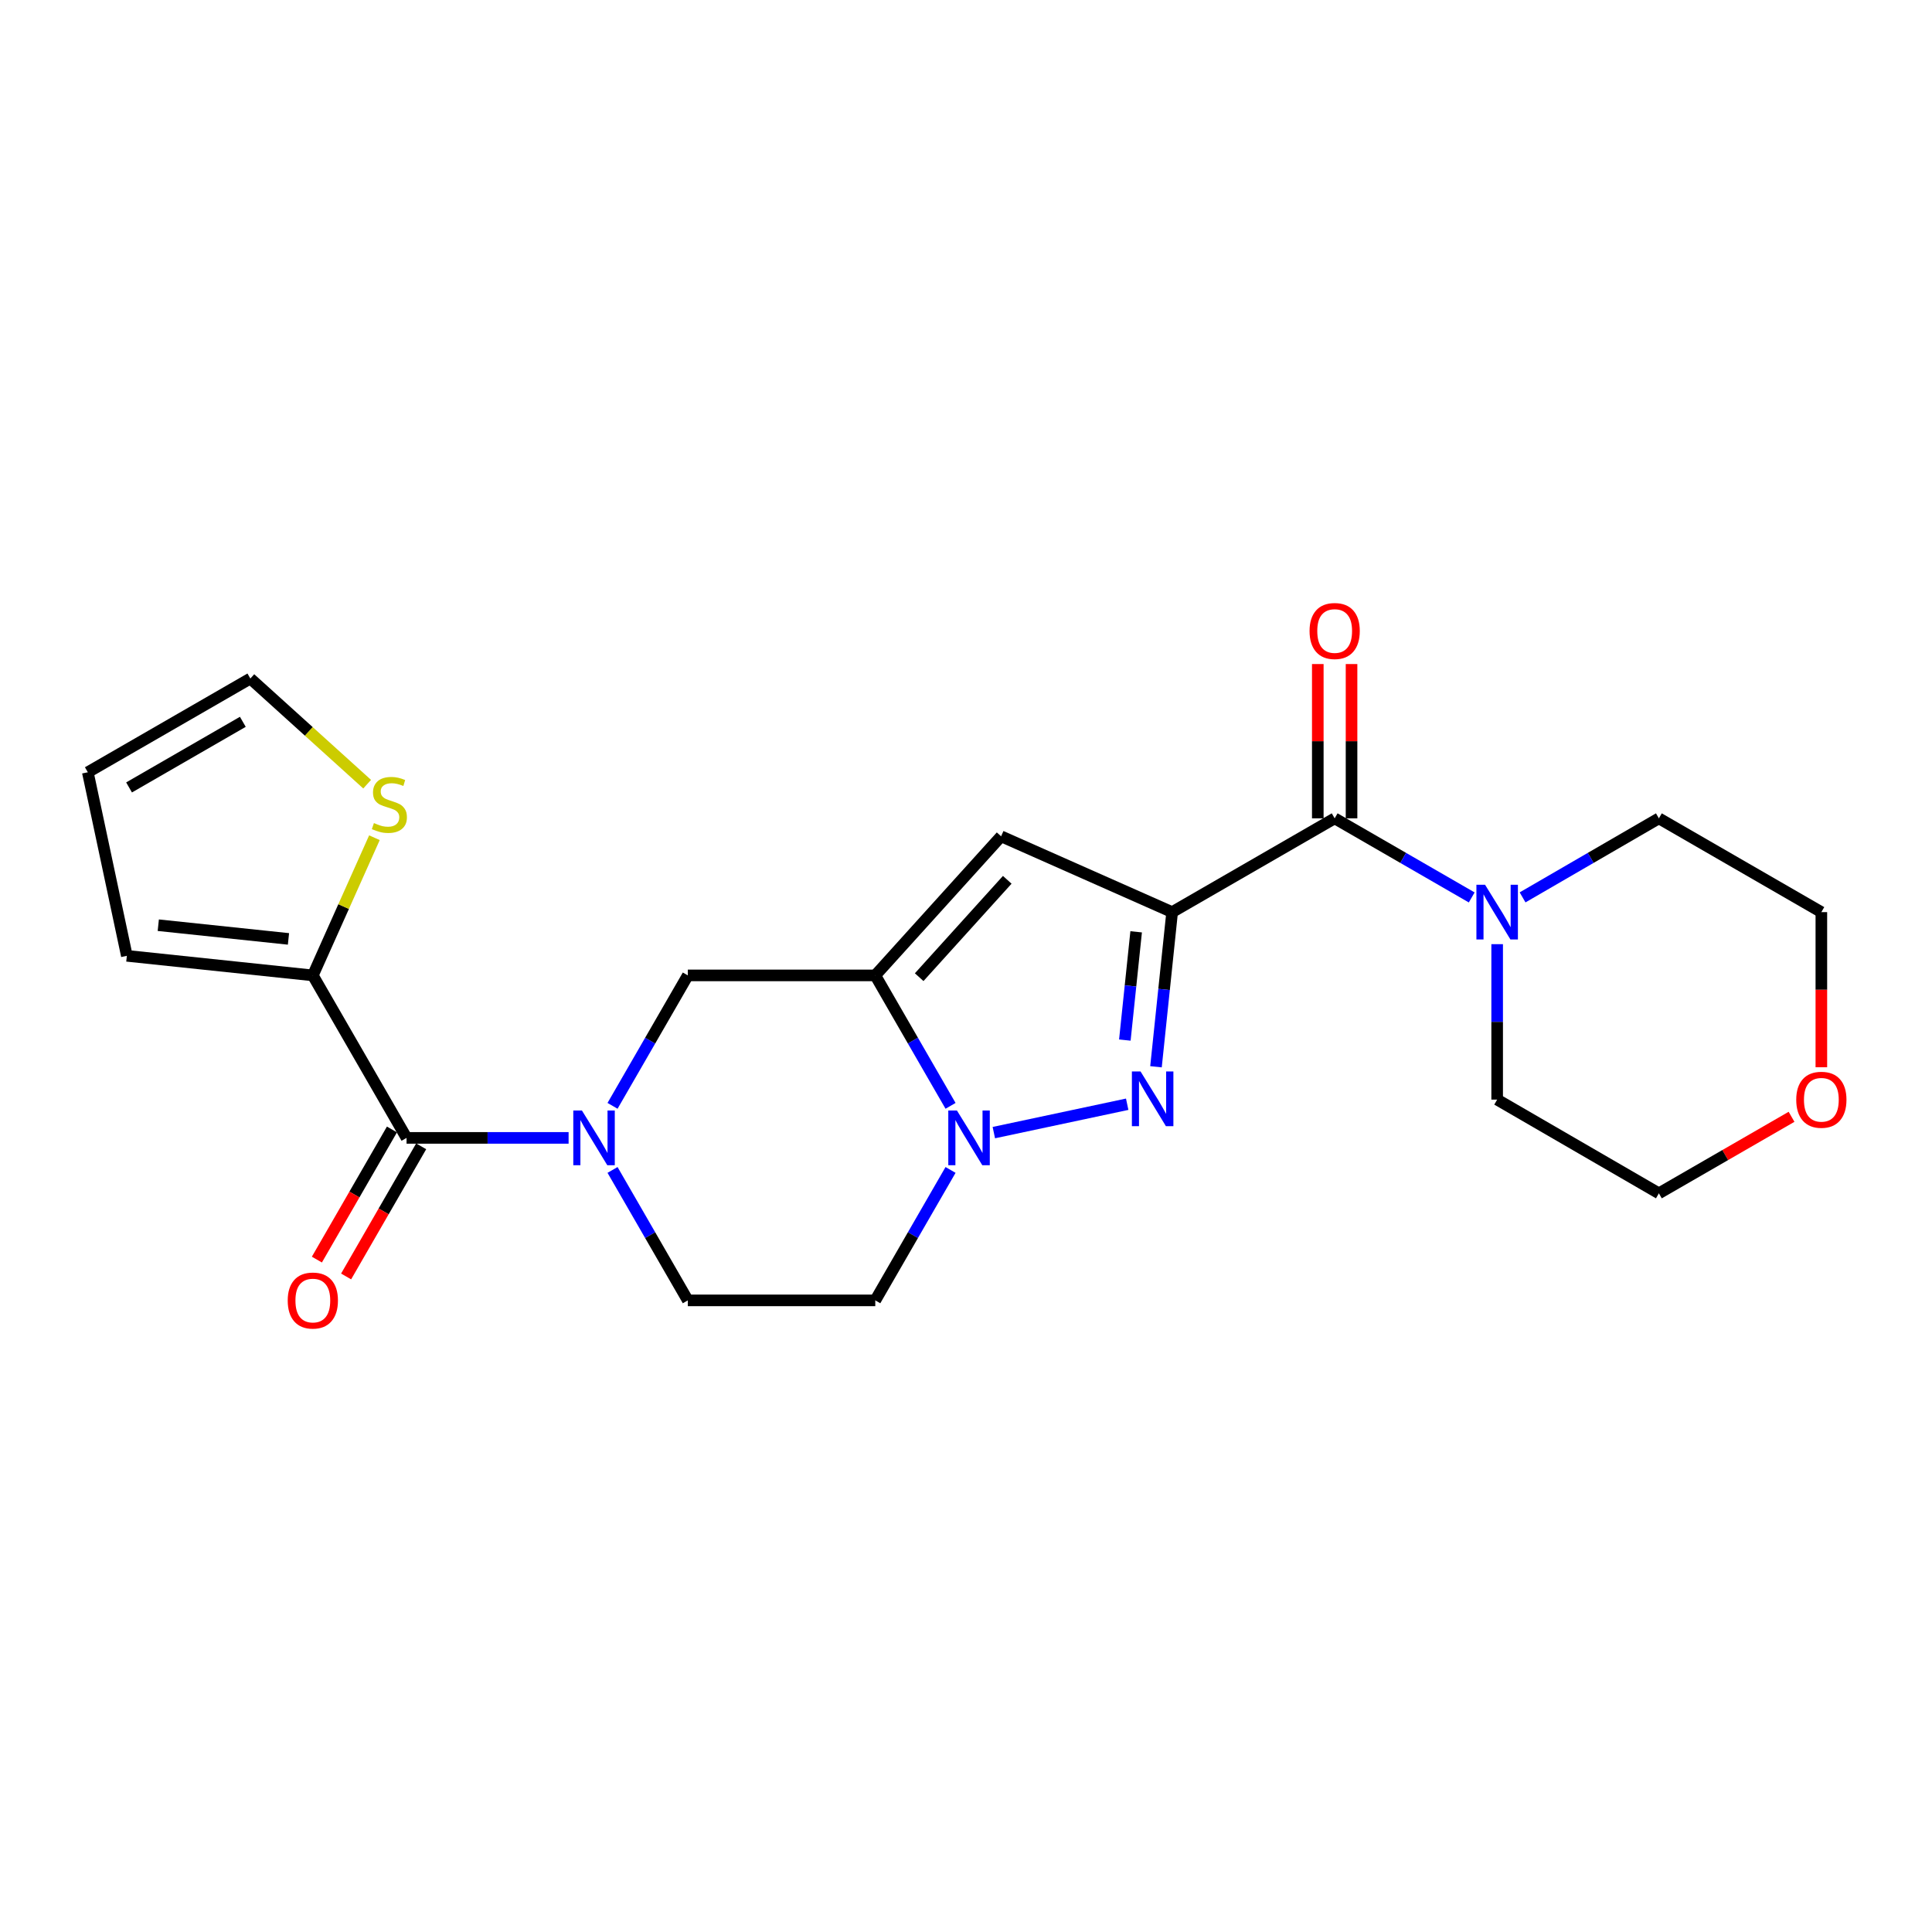 <?xml version='1.0' encoding='iso-8859-1'?>
<svg version='1.1' baseProfile='full'
              xmlns='http://www.w3.org/2000/svg'
                      xmlns:rdkit='http://www.rdkit.org/xml'
                      xmlns:xlink='http://www.w3.org/1999/xlink'
                  xml:space='preserve'
width='1000px' height='1000px' viewBox='0 0 1000 1000'>
<!-- END OF HEADER -->
<rect style='opacity:1.0;fill:#FFFFFF;stroke:none' width='1000' height='1000' x='0' y='0'> </rect>
<path class='bond-0' d='M 606.698,472.114 L 602.518,512.136' style='fill:none;fill-rule:evenodd;stroke:#000000;stroke-width:6px;stroke-linecap:butt;stroke-linejoin:miter;stroke-opacity:1' />
<path class='bond-0' d='M 602.518,512.136 L 598.338,552.158' style='fill:none;fill-rule:evenodd;stroke:#0000FF;stroke-width:6px;stroke-linecap:butt;stroke-linejoin:miter;stroke-opacity:1' />
<path class='bond-0' d='M 588.071,482.307 L 585.145,510.322' style='fill:none;fill-rule:evenodd;stroke:#000000;stroke-width:6px;stroke-linecap:butt;stroke-linejoin:miter;stroke-opacity:1' />
<path class='bond-0' d='M 585.145,510.322 L 582.219,538.337' style='fill:none;fill-rule:evenodd;stroke:#0000FF;stroke-width:6px;stroke-linecap:butt;stroke-linejoin:miter;stroke-opacity:1' />
<path class='bond-3' d='M 606.698,472.114 L 518.168,432.871' style='fill:none;fill-rule:evenodd;stroke:#000000;stroke-width:6px;stroke-linecap:butt;stroke-linejoin:miter;stroke-opacity:1' />
<path class='bond-5' d='M 606.698,472.114 L 690.822,423.575' style='fill:none;fill-rule:evenodd;stroke:#000000;stroke-width:6px;stroke-linecap:butt;stroke-linejoin:miter;stroke-opacity:1' />
<path class='bond-2' d='M 583.436,571.55 L 514.406,586.24' style='fill:none;fill-rule:evenodd;stroke:#0000FF;stroke-width:6px;stroke-linecap:butt;stroke-linejoin:miter;stroke-opacity:1' />
<path class='bond-1' d='M 453.044,504.866 L 518.168,432.871' style='fill:none;fill-rule:evenodd;stroke:#000000;stroke-width:6px;stroke-linecap:butt;stroke-linejoin:miter;stroke-opacity:1' />
<path class='bond-1' d='M 475.766,505.784 L 521.353,455.388' style='fill:none;fill-rule:evenodd;stroke:#000000;stroke-width:6px;stroke-linecap:butt;stroke-linejoin:miter;stroke-opacity:1' />
<path class='bond-7' d='M 453.044,504.866 L 356.013,504.866' style='fill:none;fill-rule:evenodd;stroke:#000000;stroke-width:6px;stroke-linecap:butt;stroke-linejoin:miter;stroke-opacity:1' />
<path class='bond-23' d='M 453.044,504.866 L 472.523,538.624' style='fill:none;fill-rule:evenodd;stroke:#000000;stroke-width:6px;stroke-linecap:butt;stroke-linejoin:miter;stroke-opacity:1' />
<path class='bond-23' d='M 472.523,538.624 L 492.002,572.383' style='fill:none;fill-rule:evenodd;stroke:#0000FF;stroke-width:6px;stroke-linecap:butt;stroke-linejoin:miter;stroke-opacity:1' />
<path class='bond-10' d='M 492.002,605.558 L 472.523,639.317' style='fill:none;fill-rule:evenodd;stroke:#0000FF;stroke-width:6px;stroke-linecap:butt;stroke-linejoin:miter;stroke-opacity:1' />
<path class='bond-10' d='M 472.523,639.317 L 453.044,673.075' style='fill:none;fill-rule:evenodd;stroke:#000000;stroke-width:6px;stroke-linecap:butt;stroke-linejoin:miter;stroke-opacity:1' />
<path class='bond-4' d='M 317.047,572.383 L 336.53,538.624' style='fill:none;fill-rule:evenodd;stroke:#0000FF;stroke-width:6px;stroke-linecap:butt;stroke-linejoin:miter;stroke-opacity:1' />
<path class='bond-4' d='M 336.53,538.624 L 356.013,504.866' style='fill:none;fill-rule:evenodd;stroke:#000000;stroke-width:6px;stroke-linecap:butt;stroke-linejoin:miter;stroke-opacity:1' />
<path class='bond-6' d='M 294.307,588.97 L 252.37,588.97' style='fill:none;fill-rule:evenodd;stroke:#0000FF;stroke-width:6px;stroke-linecap:butt;stroke-linejoin:miter;stroke-opacity:1' />
<path class='bond-6' d='M 252.37,588.97 L 210.433,588.97' style='fill:none;fill-rule:evenodd;stroke:#000000;stroke-width:6px;stroke-linecap:butt;stroke-linejoin:miter;stroke-opacity:1' />
<path class='bond-25' d='M 317.047,605.558 L 336.53,639.317' style='fill:none;fill-rule:evenodd;stroke:#0000FF;stroke-width:6px;stroke-linecap:butt;stroke-linejoin:miter;stroke-opacity:1' />
<path class='bond-25' d='M 336.53,639.317 L 356.013,673.075' style='fill:none;fill-rule:evenodd;stroke:#000000;stroke-width:6px;stroke-linecap:butt;stroke-linejoin:miter;stroke-opacity:1' />
<path class='bond-8' d='M 690.822,423.575 L 726.291,444.045' style='fill:none;fill-rule:evenodd;stroke:#000000;stroke-width:6px;stroke-linecap:butt;stroke-linejoin:miter;stroke-opacity:1' />
<path class='bond-8' d='M 726.291,444.045 L 761.759,464.515' style='fill:none;fill-rule:evenodd;stroke:#0000FF;stroke-width:6px;stroke-linecap:butt;stroke-linejoin:miter;stroke-opacity:1' />
<path class='bond-13' d='M 699.556,423.575 L 699.556,383.643' style='fill:none;fill-rule:evenodd;stroke:#000000;stroke-width:6px;stroke-linecap:butt;stroke-linejoin:miter;stroke-opacity:1' />
<path class='bond-13' d='M 699.556,383.643 L 699.556,343.711' style='fill:none;fill-rule:evenodd;stroke:#FF0000;stroke-width:6px;stroke-linecap:butt;stroke-linejoin:miter;stroke-opacity:1' />
<path class='bond-13' d='M 682.088,423.575 L 682.088,383.643' style='fill:none;fill-rule:evenodd;stroke:#000000;stroke-width:6px;stroke-linecap:butt;stroke-linejoin:miter;stroke-opacity:1' />
<path class='bond-13' d='M 682.088,383.643 L 682.088,343.711' style='fill:none;fill-rule:evenodd;stroke:#FF0000;stroke-width:6px;stroke-linecap:butt;stroke-linejoin:miter;stroke-opacity:1' />
<path class='bond-9' d='M 210.433,588.97 L 161.922,504.866' style='fill:none;fill-rule:evenodd;stroke:#000000;stroke-width:6px;stroke-linecap:butt;stroke-linejoin:miter;stroke-opacity:1' />
<path class='bond-14' d='M 202.868,584.607 L 183.442,618.286' style='fill:none;fill-rule:evenodd;stroke:#000000;stroke-width:6px;stroke-linecap:butt;stroke-linejoin:miter;stroke-opacity:1' />
<path class='bond-14' d='M 183.442,618.286 L 164.017,651.965' style='fill:none;fill-rule:evenodd;stroke:#FF0000;stroke-width:6px;stroke-linecap:butt;stroke-linejoin:miter;stroke-opacity:1' />
<path class='bond-14' d='M 217.998,593.334 L 198.573,627.013' style='fill:none;fill-rule:evenodd;stroke:#000000;stroke-width:6px;stroke-linecap:butt;stroke-linejoin:miter;stroke-opacity:1' />
<path class='bond-14' d='M 198.573,627.013 L 179.147,660.692' style='fill:none;fill-rule:evenodd;stroke:#FF0000;stroke-width:6px;stroke-linecap:butt;stroke-linejoin:miter;stroke-opacity:1' />
<path class='bond-19' d='M 788.086,464.484 L 823.36,444.029' style='fill:none;fill-rule:evenodd;stroke:#0000FF;stroke-width:6px;stroke-linecap:butt;stroke-linejoin:miter;stroke-opacity:1' />
<path class='bond-19' d='M 823.36,444.029 L 858.634,423.575' style='fill:none;fill-rule:evenodd;stroke:#000000;stroke-width:6px;stroke-linecap:butt;stroke-linejoin:miter;stroke-opacity:1' />
<path class='bond-20' d='M 774.927,488.7 L 774.927,528.928' style='fill:none;fill-rule:evenodd;stroke:#0000FF;stroke-width:6px;stroke-linecap:butt;stroke-linejoin:miter;stroke-opacity:1' />
<path class='bond-20' d='M 774.927,528.928 L 774.927,569.155' style='fill:none;fill-rule:evenodd;stroke:#000000;stroke-width:6px;stroke-linecap:butt;stroke-linejoin:miter;stroke-opacity:1' />
<path class='bond-11' d='M 161.922,504.866 L 177.862,469.234' style='fill:none;fill-rule:evenodd;stroke:#000000;stroke-width:6px;stroke-linecap:butt;stroke-linejoin:miter;stroke-opacity:1' />
<path class='bond-11' d='M 177.862,469.234 L 193.802,433.602' style='fill:none;fill-rule:evenodd;stroke:#CCCC00;stroke-width:6px;stroke-linecap:butt;stroke-linejoin:miter;stroke-opacity:1' />
<path class='bond-15' d='M 161.922,504.866 L 65.658,494.735' style='fill:none;fill-rule:evenodd;stroke:#000000;stroke-width:6px;stroke-linecap:butt;stroke-linejoin:miter;stroke-opacity:1' />
<path class='bond-15' d='M 149.311,485.975 L 81.926,478.883' style='fill:none;fill-rule:evenodd;stroke:#000000;stroke-width:6px;stroke-linecap:butt;stroke-linejoin:miter;stroke-opacity:1' />
<path class='bond-12' d='M 453.044,673.075 L 356.013,673.075' style='fill:none;fill-rule:evenodd;stroke:#000000;stroke-width:6px;stroke-linecap:butt;stroke-linejoin:miter;stroke-opacity:1' />
<path class='bond-16' d='M 190.038,405.889 L 159.809,378.546' style='fill:none;fill-rule:evenodd;stroke:#CCCC00;stroke-width:6px;stroke-linecap:butt;stroke-linejoin:miter;stroke-opacity:1' />
<path class='bond-16' d='M 159.809,378.546 L 129.579,351.202' style='fill:none;fill-rule:evenodd;stroke:#000000;stroke-width:6px;stroke-linecap:butt;stroke-linejoin:miter;stroke-opacity:1' />
<path class='bond-17' d='M 65.658,494.735 L 45.455,399.722' style='fill:none;fill-rule:evenodd;stroke:#000000;stroke-width:6px;stroke-linecap:butt;stroke-linejoin:miter;stroke-opacity:1' />
<path class='bond-26' d='M 129.579,351.202 L 45.455,399.722' style='fill:none;fill-rule:evenodd;stroke:#000000;stroke-width:6px;stroke-linecap:butt;stroke-linejoin:miter;stroke-opacity:1' />
<path class='bond-26' d='M 125.687,373.611 L 66.8,407.575' style='fill:none;fill-rule:evenodd;stroke:#000000;stroke-width:6px;stroke-linecap:butt;stroke-linejoin:miter;stroke-opacity:1' />
<path class='bond-18' d='M 927.302,578.054 L 892.968,597.86' style='fill:none;fill-rule:evenodd;stroke:#FF0000;stroke-width:6px;stroke-linecap:butt;stroke-linejoin:miter;stroke-opacity:1' />
<path class='bond-18' d='M 892.968,597.86 L 858.634,617.665' style='fill:none;fill-rule:evenodd;stroke:#000000;stroke-width:6px;stroke-linecap:butt;stroke-linejoin:miter;stroke-opacity:1' />
<path class='bond-24' d='M 942.729,552.409 L 942.729,512.262' style='fill:none;fill-rule:evenodd;stroke:#FF0000;stroke-width:6px;stroke-linecap:butt;stroke-linejoin:miter;stroke-opacity:1' />
<path class='bond-24' d='M 942.729,512.262 L 942.729,472.114' style='fill:none;fill-rule:evenodd;stroke:#000000;stroke-width:6px;stroke-linecap:butt;stroke-linejoin:miter;stroke-opacity:1' />
<path class='bond-22' d='M 858.634,423.575 L 942.729,472.114' style='fill:none;fill-rule:evenodd;stroke:#000000;stroke-width:6px;stroke-linecap:butt;stroke-linejoin:miter;stroke-opacity:1' />
<path class='bond-21' d='M 774.927,569.155 L 858.634,617.665' style='fill:none;fill-rule:evenodd;stroke:#000000;stroke-width:6px;stroke-linecap:butt;stroke-linejoin:miter;stroke-opacity:1' />
<path  class='atom-1' d='M 590.345 554.587
L 599.625 569.587
Q 600.545 571.067, 602.025 573.747
Q 603.505 576.427, 603.585 576.587
L 603.585 554.587
L 607.345 554.587
L 607.345 582.907
L 603.465 582.907
L 593.505 566.507
Q 592.345 564.587, 591.105 562.387
Q 589.905 560.187, 589.545 559.507
L 589.545 582.907
L 585.865 582.907
L 585.865 554.587
L 590.345 554.587
' fill='#0000FF'/>
<path  class='atom-3' d='M 495.314 574.81
L 504.594 589.81
Q 505.514 591.29, 506.994 593.97
Q 508.474 596.65, 508.554 596.81
L 508.554 574.81
L 512.314 574.81
L 512.314 603.13
L 508.434 603.13
L 498.474 586.73
Q 497.314 584.81, 496.074 582.61
Q 494.874 580.41, 494.514 579.73
L 494.514 603.13
L 490.834 603.13
L 490.834 574.81
L 495.314 574.81
' fill='#0000FF'/>
<path  class='atom-5' d='M 301.213 574.81
L 310.493 589.81
Q 311.413 591.29, 312.893 593.97
Q 314.373 596.65, 314.453 596.81
L 314.453 574.81
L 318.213 574.81
L 318.213 603.13
L 314.333 603.13
L 304.373 586.73
Q 303.213 584.81, 301.973 582.61
Q 300.773 580.41, 300.413 579.73
L 300.413 603.13
L 296.733 603.13
L 296.733 574.81
L 301.213 574.81
' fill='#0000FF'/>
<path  class='atom-9' d='M 768.667 457.954
L 777.947 472.954
Q 778.867 474.434, 780.347 477.114
Q 781.827 479.794, 781.907 479.954
L 781.907 457.954
L 785.667 457.954
L 785.667 486.274
L 781.787 486.274
L 771.827 469.874
Q 770.667 467.954, 769.427 465.754
Q 768.227 463.554, 767.867 462.874
L 767.867 486.274
L 764.187 486.274
L 764.187 457.954
L 768.667 457.954
' fill='#0000FF'/>
<path  class='atom-12' d='M 193.544 426.017
Q 193.864 426.137, 195.184 426.697
Q 196.504 427.257, 197.944 427.617
Q 199.424 427.937, 200.864 427.937
Q 203.544 427.937, 205.104 426.657
Q 206.664 425.337, 206.664 423.057
Q 206.664 421.497, 205.864 420.537
Q 205.104 419.577, 203.904 419.057
Q 202.704 418.537, 200.704 417.937
Q 198.184 417.177, 196.664 416.457
Q 195.184 415.737, 194.104 414.217
Q 193.064 412.697, 193.064 410.137
Q 193.064 406.577, 195.464 404.377
Q 197.904 402.177, 202.704 402.177
Q 205.984 402.177, 209.704 403.737
L 208.784 406.817
Q 205.384 405.417, 202.824 405.417
Q 200.064 405.417, 198.544 406.577
Q 197.024 407.697, 197.064 409.657
Q 197.064 411.177, 197.824 412.097
Q 198.624 413.017, 199.744 413.537
Q 200.904 414.057, 202.824 414.657
Q 205.384 415.457, 206.904 416.257
Q 208.424 417.057, 209.504 418.697
Q 210.624 420.297, 210.624 423.057
Q 210.624 426.977, 207.984 429.097
Q 205.384 431.177, 201.024 431.177
Q 198.504 431.177, 196.584 430.617
Q 194.704 430.097, 192.464 429.177
L 193.544 426.017
' fill='#CCCC00'/>
<path  class='atom-14' d='M 677.822 326.605
Q 677.822 319.805, 681.182 316.005
Q 684.542 312.205, 690.822 312.205
Q 697.102 312.205, 700.462 316.005
Q 703.822 319.805, 703.822 326.605
Q 703.822 333.485, 700.422 337.405
Q 697.022 341.285, 690.822 341.285
Q 684.582 341.285, 681.182 337.405
Q 677.822 333.525, 677.822 326.605
M 690.822 338.085
Q 695.142 338.085, 697.462 335.205
Q 699.822 332.285, 699.822 326.605
Q 699.822 321.045, 697.462 318.245
Q 695.142 315.405, 690.822 315.405
Q 686.502 315.405, 684.142 318.205
Q 681.822 321.005, 681.822 326.605
Q 681.822 332.325, 684.142 335.205
Q 686.502 338.085, 690.822 338.085
' fill='#FF0000'/>
<path  class='atom-15' d='M 148.922 673.155
Q 148.922 666.355, 152.282 662.555
Q 155.642 658.755, 161.922 658.755
Q 168.202 658.755, 171.562 662.555
Q 174.922 666.355, 174.922 673.155
Q 174.922 680.035, 171.522 683.955
Q 168.122 687.835, 161.922 687.835
Q 155.682 687.835, 152.282 683.955
Q 148.922 680.075, 148.922 673.155
M 161.922 684.635
Q 166.242 684.635, 168.562 681.755
Q 170.922 678.835, 170.922 673.155
Q 170.922 667.595, 168.562 664.795
Q 166.242 661.955, 161.922 661.955
Q 157.602 661.955, 155.242 664.755
Q 152.922 667.555, 152.922 673.155
Q 152.922 678.875, 155.242 681.755
Q 157.602 684.635, 161.922 684.635
' fill='#FF0000'/>
<path  class='atom-19' d='M 929.729 569.235
Q 929.729 562.435, 933.089 558.635
Q 936.449 554.835, 942.729 554.835
Q 949.009 554.835, 952.369 558.635
Q 955.729 562.435, 955.729 569.235
Q 955.729 576.115, 952.329 580.035
Q 948.929 583.915, 942.729 583.915
Q 936.489 583.915, 933.089 580.035
Q 929.729 576.155, 929.729 569.235
M 942.729 580.715
Q 947.049 580.715, 949.369 577.835
Q 951.729 574.915, 951.729 569.235
Q 951.729 563.675, 949.369 560.875
Q 947.049 558.035, 942.729 558.035
Q 938.409 558.035, 936.049 560.835
Q 933.729 563.635, 933.729 569.235
Q 933.729 574.955, 936.049 577.835
Q 938.409 580.715, 942.729 580.715
' fill='#FF0000'/>
</svg>
